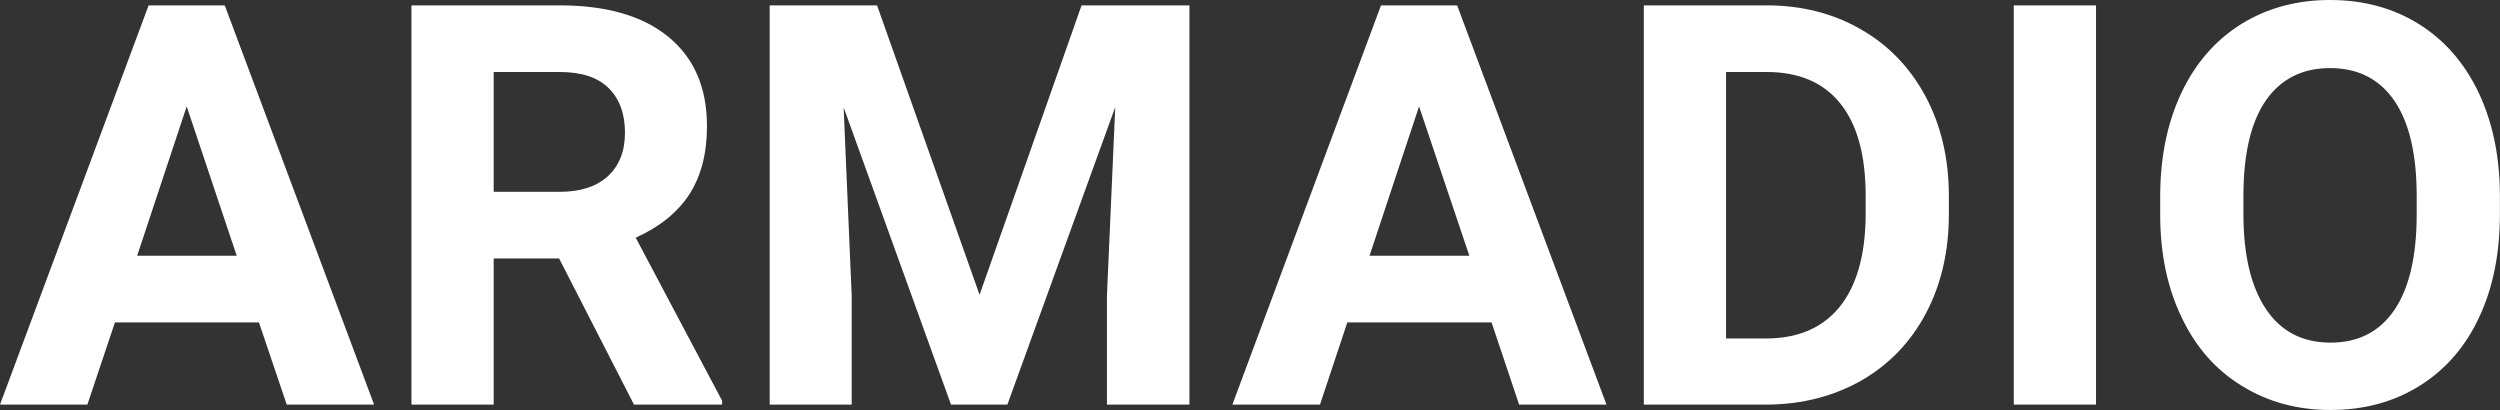 <?xml version="1.0" encoding="UTF-8" standalone="yes"?>
<svg xmlns="http://www.w3.org/2000/svg" width="100%" height="100%" viewBox="0 0 102.444 16.801" fill="#FFFFFF">
  <rect x="0" y="0" width="102.444" height="16.801" fill="#333333" stroke="none"/>
  <path d="M11.75 16.58L10.61 13.21L4.71 13.21L3.58 16.58L0 16.58L6.09 0.22L9.21 0.22L15.33 16.58L11.75 16.58ZM7.65 4.36L5.62 10.48L9.70 10.48L7.65 4.36ZM25.98 16.58L22.91 10.59L20.23 10.59L20.23 16.58L16.86 16.58L16.86 0.22L22.93 0.22Q25.83 0.22 27.40 1.52Q28.97 2.81 28.97 5.17L28.97 5.17Q28.97 6.84 28.25 7.96Q27.53 9.07 26.05 9.74L26.05 9.74L29.59 16.42L29.59 16.58L25.98 16.58ZM20.23 2.95L20.23 7.86L22.94 7.86Q24.21 7.86 24.91 7.22Q25.61 6.57 25.61 5.44L25.61 5.44Q25.61 4.28 24.95 3.62Q24.29 2.95 22.93 2.95L22.93 2.95L20.23 2.95ZM31.54 0.22L35.94 0.22L40.14 12.08L44.32 0.22L48.74 0.22L48.74 16.58L45.36 16.58L45.36 12.11L45.70 4.39L41.28 16.58L38.97 16.58L34.57 4.40L34.90 12.11L34.90 16.58L31.54 16.58L31.54 0.22ZM62.25 16.58L61.12 13.21L55.21 13.21L54.09 16.58L50.50 16.58L56.59 0.22L59.71 0.22L65.83 16.58L62.25 16.58ZM58.15 4.36L56.12 10.48L60.21 10.48L58.15 4.36ZM72.43 16.58L67.36 16.58L67.36 0.22L72.39 0.22Q74.55 0.22 76.25 1.20Q77.95 2.17 78.91 3.96Q79.86 5.75 79.86 8.03L79.86 8.03L79.86 8.78Q79.86 11.06 78.92 12.84Q77.98 14.61 76.28 15.59Q74.57 16.56 72.43 16.58L72.43 16.58ZM72.39 2.95L70.73 2.95L70.73 13.87L72.36 13.87Q74.33 13.87 75.38 12.58Q76.42 11.29 76.45 8.88L76.45 8.88L76.45 8.02Q76.45 5.53 75.41 4.24Q74.38 2.95 72.39 2.95L72.39 2.95ZM85.89 0.22L85.89 16.58L82.52 16.58L82.52 0.22L85.89 0.22ZM102.44 8.04L102.44 8.77Q102.44 11.19 101.59 13.00Q100.74 14.82 99.15 15.81Q97.56 16.80 95.50 16.80L95.50 16.80Q93.47 16.80 91.88 15.82Q90.28 14.85 89.41 13.03Q88.53 11.22 88.52 8.86L88.52 8.86L88.52 8.05Q88.52 5.64 89.39 3.80Q90.26 1.97 91.85 0.98Q93.44 0 95.48 0Q97.53 0 99.11 0.98Q100.70 1.97 101.57 3.80Q102.44 5.64 102.44 8.04L102.44 8.04ZM99.03 8.83L99.03 8.03Q99.03 5.46 98.11 4.12Q97.19 2.79 95.48 2.79L95.48 2.79Q93.79 2.79 92.86 4.10Q91.94 5.42 91.93 7.97L91.93 7.97L91.93 8.77Q91.93 11.28 92.85 12.66Q93.77 14.04 95.50 14.04L95.50 14.04Q97.20 14.04 98.11 12.71Q99.02 11.38 99.03 8.83L99.03 8.83Z" preserveAspectRatio="none"/>
</svg>